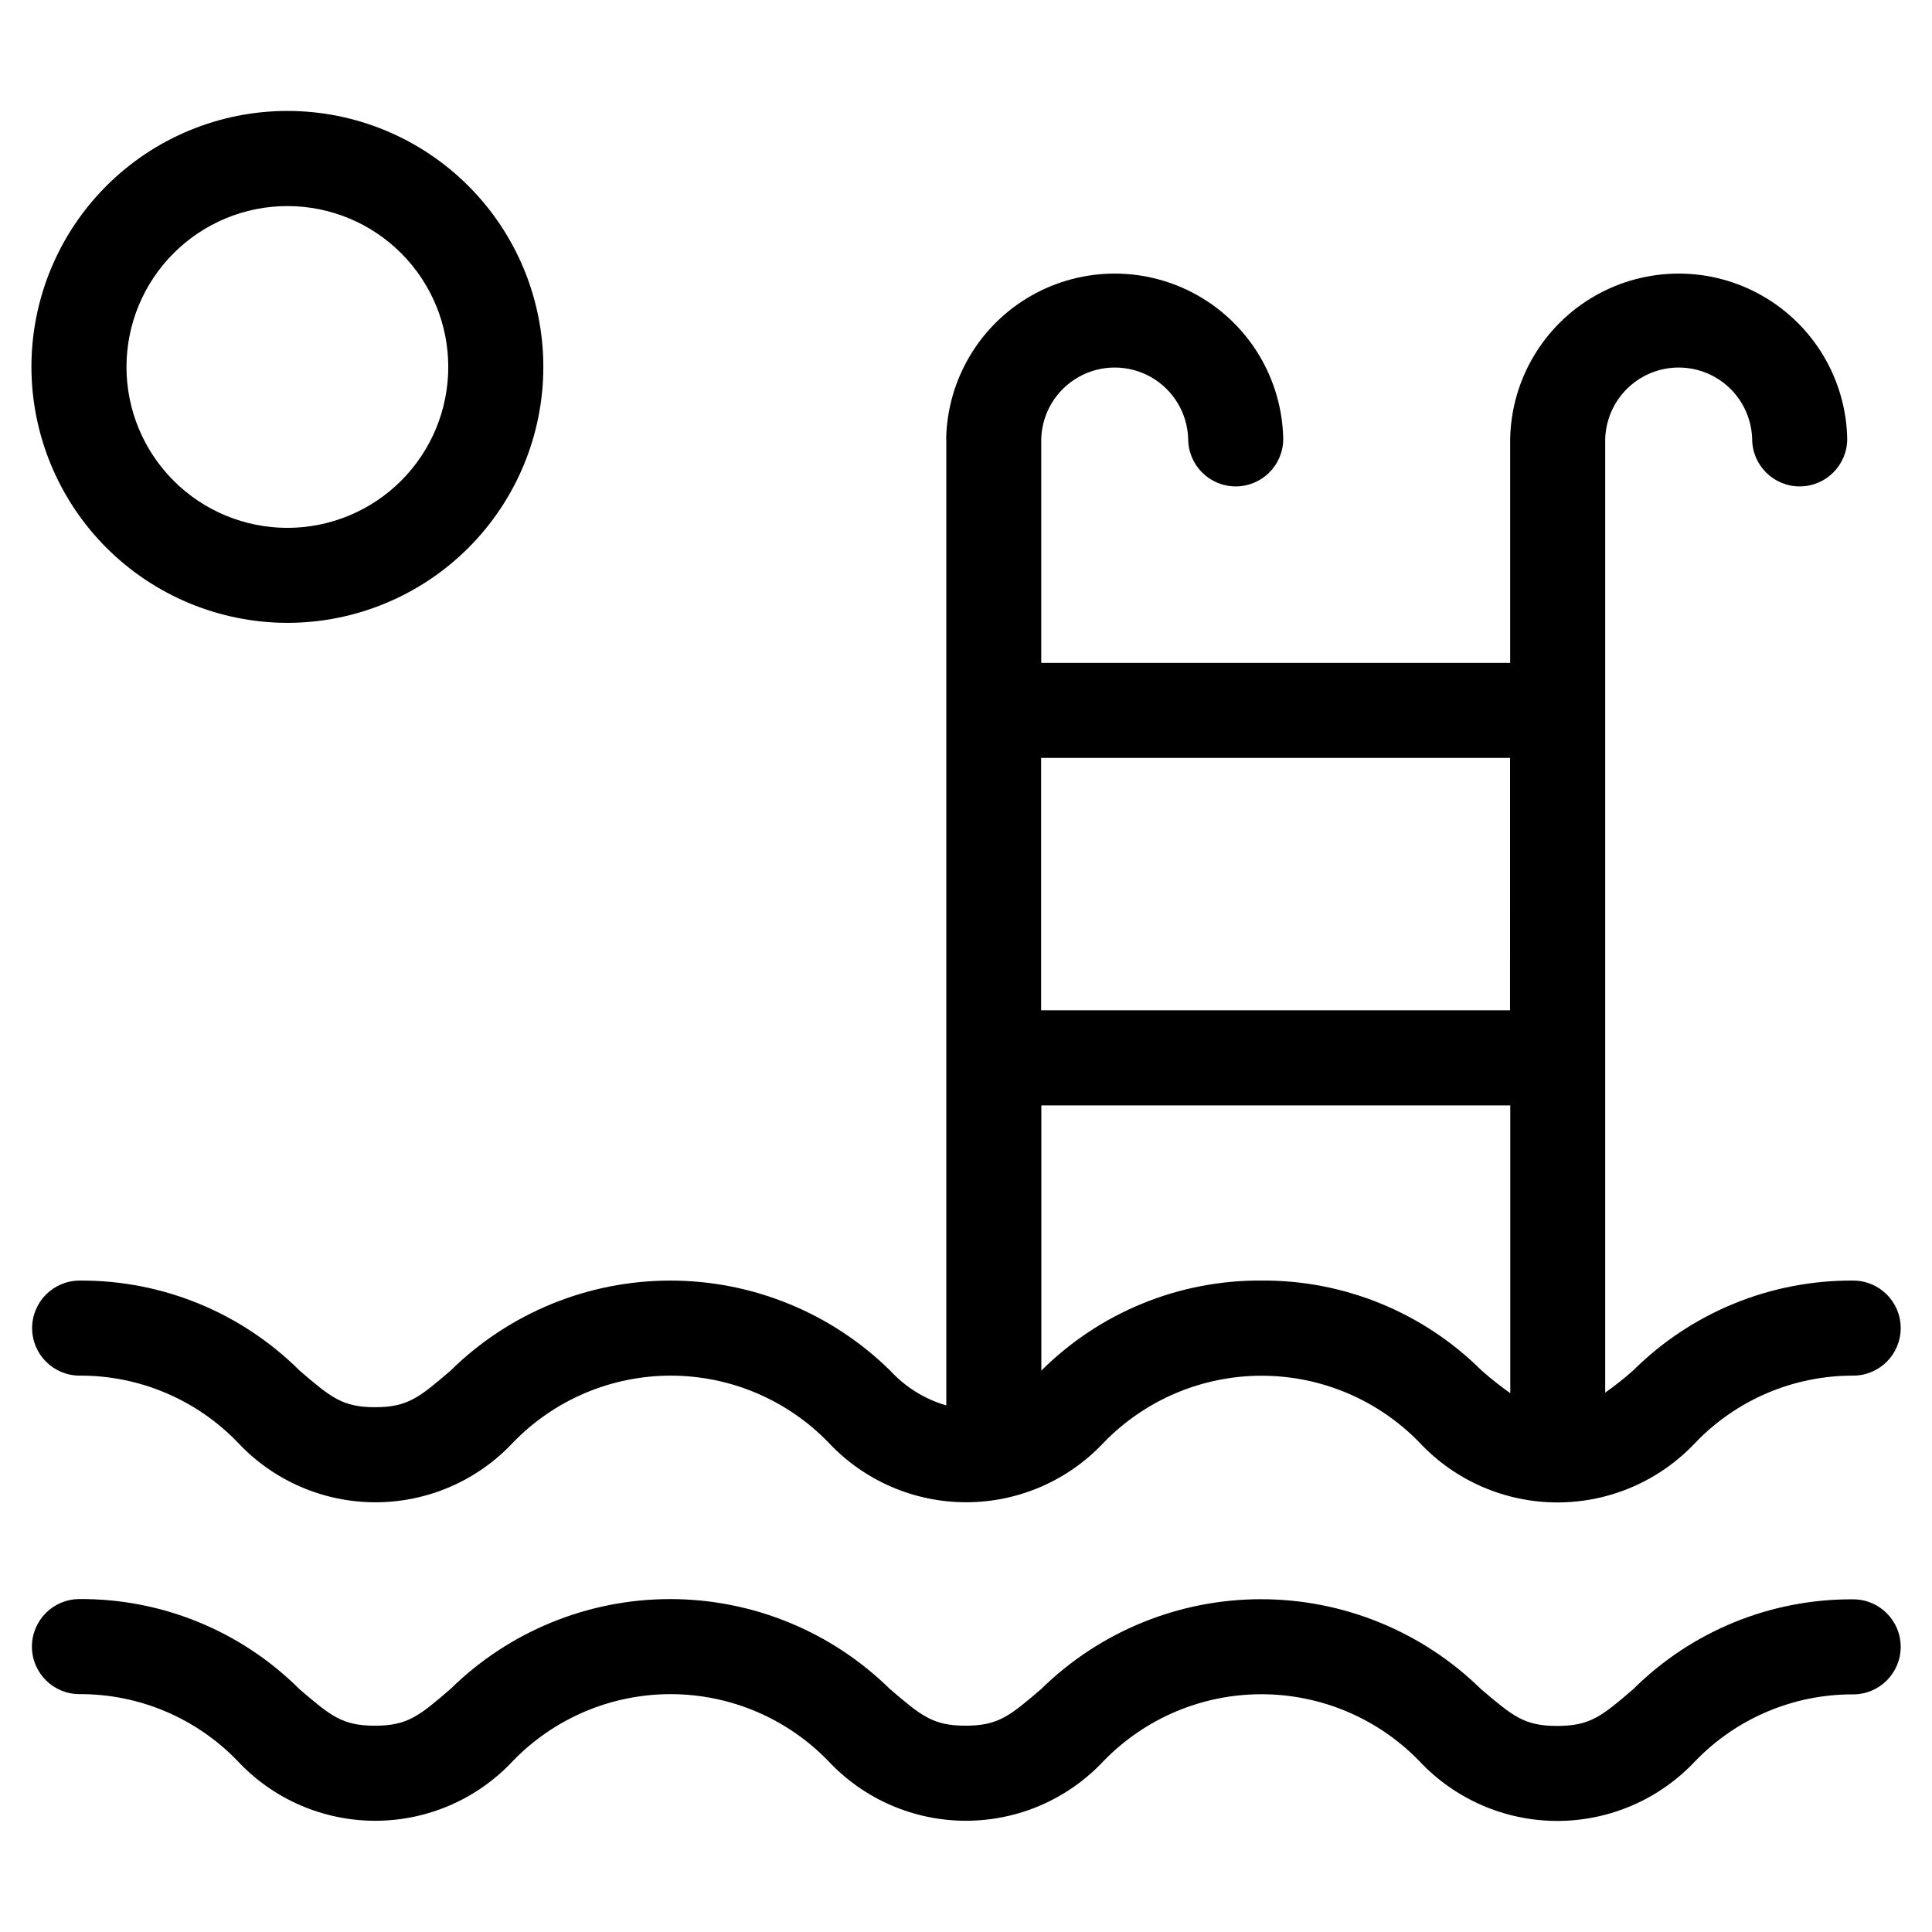 <?xml version="1.0" encoding="UTF-8"?>
<!-- Uploaded to: SVG Repo, www.svgrepo.com, Generator: SVG Repo Mixer Tools -->
<svg fill="#000000" width="800px" height="800px" version="1.1" viewBox="144 144 512 512" xmlns="http://www.w3.org/2000/svg">
 <g>
  <path d="m220.16 309.06c17.988 0 35.242-7.148 47.961-19.867 12.723-12.723 19.867-29.973 19.867-47.965 0-17.988-7.144-35.242-19.867-47.961-12.719-12.723-29.973-19.867-47.961-19.867-17.992 0-35.242 7.144-47.965 19.867-12.719 12.719-19.867 29.973-19.867 47.961 0.02 17.984 7.172 35.227 19.887 47.945 12.719 12.715 29.961 19.867 47.945 19.887zm0-110.45c11.309 0 22.156 4.492 30.152 12.492 7.996 7.996 12.488 18.844 12.484 30.152 0 11.309-4.496 22.156-12.492 30.152-8 7.992-18.848 12.484-30.156 12.48-11.309-0.004-22.156-4.5-30.148-12.5-7.996-7.996-12.484-18.848-12.48-30.156 0.008-11.305 4.504-22.141 12.5-30.133 7.996-7.992 18.836-12.484 30.141-12.488z"/>
  <path d="m635.11 567.84c-21.836-0.148-42.824 8.43-58.309 23.828-8.262 7.086-11.352 9.723-20.152 9.723-8.801 0-11.754-2.637-20.152-9.742v0.004c-15.559-15.281-36.496-23.844-58.305-23.844-21.812 0-42.75 8.562-58.309 23.844-8.23 7.035-11.301 9.672-20 9.672-8.699 0-11.754-2.637-20.02-9.691v0.004c-15.535-15.293-36.461-23.863-58.258-23.863s-42.723 8.57-58.258 23.863c-8.23 7.055-11.301 9.691-20 9.691-8.699 0-11.754-2.637-20.035-9.723v-0.004c-15.461-15.398-36.438-23.98-58.258-23.832-6.957 0-12.594 5.641-12.594 12.598s5.637 12.594 12.594 12.594c15.844-0.07 31.023 6.363 41.984 17.801 9.434 10.059 22.609 15.762 36.402 15.762 13.789 0 26.965-5.703 36.398-15.762 10.957-11.371 26.074-17.797 41.867-17.797s30.906 6.426 41.867 17.797c9.438 10.055 22.617 15.758 36.406 15.758 13.793 0 26.969-5.703 36.41-15.758 10.98-11.359 26.102-17.773 41.898-17.773 15.801 0 30.922 6.414 41.902 17.773 9.465 10.082 22.68 15.801 36.508 15.801 13.832 0 27.043-5.719 36.512-15.801 10.953-11.391 26.094-17.801 41.898-17.734 6.957 0 12.594-5.637 12.594-12.594 0-6.957-5.637-12.594-12.594-12.594z"/>
  <path d="m394.78 260.31v256.14c-5.703-1.656-10.844-4.848-14.863-9.219-15.535-15.293-36.461-23.863-58.258-23.863s-42.723 8.57-58.258 23.863c-8.23 7.055-11.301 9.691-20 9.691-8.699 0-11.754-2.637-20.035-9.723v-0.004c-15.461-15.398-36.438-23.977-58.258-23.828-6.957 0-12.594 5.637-12.594 12.594s5.637 12.594 12.594 12.594c15.844-0.07 31.023 6.363 41.984 17.805 9.434 10.055 22.609 15.762 36.398 15.762 13.793 0 26.969-5.707 36.402-15.762 10.957-11.375 26.074-17.801 41.867-17.801 15.793 0 30.906 6.426 41.867 17.801 9.438 10.051 22.617 15.754 36.406 15.754 13.793 0 26.969-5.703 36.41-15.754 10.98-11.359 26.102-17.777 41.898-17.777 15.801 0 30.922 6.418 41.902 17.777 9.465 10.082 22.68 15.801 36.508 15.801s27.043-5.719 36.512-15.801c10.93-11.406 26.051-17.84 41.848-17.805 6.957 0 12.594-5.637 12.594-12.594s-5.637-12.594-12.594-12.594c-21.836-0.148-42.824 8.43-58.309 23.828-2.359 2.086-4.832 4.043-7.406 5.863v-252.75c0.203-6.82 3.957-13.039 9.898-16.395 5.941-3.352 13.207-3.352 19.148 0 5.945 3.356 9.699 9.574 9.898 16.395 0 6.957 5.641 12.594 12.598 12.594 6.953 0 12.594-5.637 12.594-12.594-0.305-15.75-8.883-30.176-22.578-37.965-13.691-7.785-30.477-7.785-44.168 0-13.695 7.789-22.273 22.215-22.578 37.965v59.367h-124.27v-59.367c0.199-6.82 3.953-13.039 9.898-16.395 5.941-3.352 13.203-3.352 19.148 0 5.941 3.356 9.695 9.574 9.898 16.395 0 6.957 5.637 12.594 12.594 12.594 6.957 0 12.594-5.637 12.594-12.594-0.305-15.75-8.883-30.176-22.578-37.965-13.691-7.785-30.477-7.785-44.168 0-13.695 7.789-22.273 22.215-22.578 37.965zm83.516 223.05h-0.004c-21.844-0.148-42.844 8.441-58.324 23.863v-70.281h124.27v76.262-0.004c-2.633-1.859-5.168-3.859-7.59-5.992-15.488-15.426-36.5-24.016-58.359-23.848zm65.883-138.5-0.004 66.887h-124.27v-66.891z"/>
 </g>
</svg>